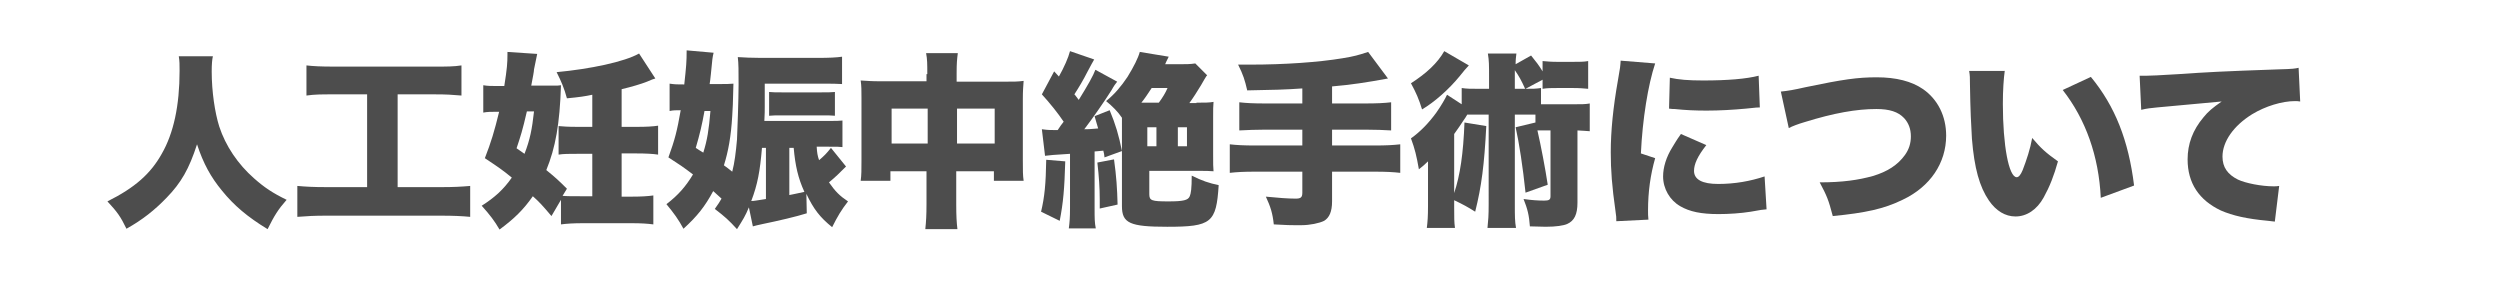 <?xml version="1.0" encoding="utf-8"?>
<!-- Generator: Adobe Illustrator 28.2.0, SVG Export Plug-In . SVG Version: 6.00 Build 0)  -->
<svg version="1.1" id="レイヤー_1" xmlns="http://www.w3.org/2000/svg" xmlns:xlink="http://www.w3.org/1999/xlink" x="0px"
	 y="0px" viewBox="0 0 630.6 71.8" style="enable-background:new 0 0 630.6 71.8;" xml:space="preserve">
<style type="text/css">
	.st0{fill:#4D4D4D;}
</style>
<g>
	<path class="st0" d="M53.7,14.2c-0.2,0.8-0.3,2.1-0.3,3.8c0,5.1,0.8,10.4,1.9,13.9c1.6,4.9,4.7,9.5,8.8,13.1
		c2.6,2.3,4.7,3.7,8.2,5.4c-2.2,2.5-3.1,4-4.8,7.4c-5.1-3.1-8.5-6-11.5-9.7c-2.8-3.4-4.7-6.8-6.3-11.7c-2,6.2-4,9.7-7.7,13.5
		c-3,3.1-6,5.5-10.1,7.8c-1.5-3.1-2.3-4.2-4.8-6.9c7-3.5,10.9-7,13.7-12c3-5.2,4.5-12.2,4.5-20.9c0-1.6,0-2.5-0.2-3.7H53.7z"/>
	<path class="st0" d="M84,23.8c-2.9,0-4.6,0-6.7,0.3v-7.6c1.7,0.2,3.7,0.3,6.8,0.3h25.6c3.1,0,4.7,0,6.7-0.3v7.6
		c-2.3-0.2-3.8-0.3-6.7-0.3h-9.4v23.4h11.1c3,0,4.9-0.1,7.2-0.3v7.8c-2-0.2-4.4-0.3-7.2-0.3H82.2c-2.7,0-4.8,0.1-7.2,0.3v-7.8
		c2.3,0.2,4.1,0.3,7.3,0.3h10.3V23.8H84z"/>
	<path class="st0" d="M139.1,54.5c-2.2-2.6-3.1-3.6-4.7-5c-2.3,3.3-4.6,5.6-8.4,8.4c-1.2-2.1-2.5-3.8-4.5-6c3.3-2.1,5.5-4.1,7.6-7.1
		c-2.3-1.9-3.5-2.7-6.8-4.9c1.6-4.1,2.4-6.8,3.6-11.7h-0.9c-1.1,0-2.1,0-3.1,0.2v-6.9c1.2,0.2,2,0.2,3.8,0.2h1.5
		c0.7-4.4,0.8-5.9,0.8-7.9c0-0.1,0-0.4,0-0.7l7.5,0.5c-0.3,1.5-0.5,2.4-0.8,3.9c0,0.5-0.3,2-0.7,4.1h5.4c1.2,0,1.5,0,2.1-0.1
		c-0.3,9.8-1.4,15.8-3.7,21.4c2.2,1.8,3,2.5,5.2,4.7l-1.1,1.8c0.9,0.1,2.6,0.1,4.6,0.1h2.9V38.8h-3.6c-2.3,0-3.7,0-4.9,0.2v-7.2
		c1.2,0.1,2.2,0.2,4.9,0.2h3.6v-8.1c-1.9,0.4-3.2,0.6-6.4,0.9c-0.7-2.6-1.4-4.2-2.6-6.6c8.5-0.8,17.1-2.6,20.8-4.7l4.1,6.3
		c-0.7,0.2-0.7,0.2-2.1,0.8c-1.5,0.6-3.9,1.3-6.4,1.9V32h3.9c2.3,0,4.1-0.1,5.3-0.3v7.3c-1.2-0.2-3.2-0.3-5.4-0.3h-3.8v10.9h2.7
		c2.2,0,3.9-0.1,5.3-0.3v7.3c-1.5-0.2-3.2-0.3-5.3-0.3h-12.6c-2.1,0-3.9,0.1-5.4,0.3v-6.2L139.1,54.5z M132.3,38.8
		c1.4-3.6,1.9-6.2,2.4-10.7h-1.8c-1.1,4.8-1.6,6.3-2.6,9.3L132.3,38.8z"/>
	<path class="st0" d="M188.9,52.3c-0.9,2.2-1.5,3.1-3,5.5c-2.1-2.3-3-3.1-5.6-5.1c0.9-1.3,1.2-1.7,1.7-2.6c-1.3-1.2-1.3-1.2-2.1-1.9
		c-2.1,3.9-4,6.3-7.5,9.5c-1.3-2.4-2.4-3.9-4.3-6.2c3-2.3,4.9-4.5,6.7-7.5c-2.5-1.9-3.4-2.5-6.2-4.3c1.6-4.4,2.2-6.7,3.1-11.9
		c-1.2,0-1.9,0-2.8,0.2v-6.9c1.4,0.2,1.9,0.2,3.7,0.2c0.5-4.6,0.6-5.7,0.6-8.6l6.8,0.6c-0.3,1.3-0.3,1.3-0.7,5.5
		c-0.1,1.2-0.2,1.6-0.3,2.4h2.3c2,0,2.4,0,3.7-0.1c-0.1,4.4-0.2,7-0.3,8.1c-0.3,5.2-1,9-2.1,12.5c0.7,0.5,1.1,0.8,2.1,1.6
		c0.6-2.3,0.9-4.8,1.2-8.1c0.1-2.1,0.4-10.3,0.4-13.8c0-3.6,0-5.4-0.2-7c1.7,0.1,3.5,0.2,5.8,0.2h14.5c2.7,0,4.7-0.1,6-0.3v6.9
		c-1.2-0.1-2.6-0.1-5.4-0.1h-14.1l0,5.8c0,0.9,0,1.8-0.1,3.6h16.2c1.8,0,2.7,0,3.5-0.1v6.7c-0.8-0.1-1.6-0.1-2.6-0.1H206
		c0.1,1.6,0.2,2.2,0.6,3.4c1.2-1,1.9-1.7,3-3.1l3.8,4.7c-1.7,1.7-2.6,2.6-4.3,4c1.6,2.3,2.7,3.4,4.8,4.8c-1.7,2.2-2.6,3.7-4,6.5
		c-3.1-2.5-4.7-4.6-6.5-8.4l0.1,4.9c-2.5,0.8-7.2,1.9-11.1,2.7c-1.4,0.3-1.8,0.4-2.5,0.6L188.9,52.3z M177.7,28
		c-0.6,3.4-1.2,5.9-2.2,9.3c0.6,0.4,1.2,0.8,1.9,1.2c1-3.2,1.4-5.7,1.8-10.5H177.7z M192.2,37.3c-0.5,5.9-1.1,9.2-2.7,13.4
		c0.8,0,1-0.1,3.7-0.5V37.3H192.2z M210.7,29.2c-1-0.1-1.9-0.1-3.6-0.1h-9.8c-1.6,0-2.3,0-3.3,0.1v-6c1,0.1,1.7,0.1,3.3,0.1h9.8
		c1.7,0,2.5,0,3.5-0.1V29.2z M199.1,49.2c0.6-0.1,1.9-0.4,3.8-0.8c-1.6-3.5-2.3-6.6-2.7-11.1h-1.1V49.2z"/>
	<path class="st0" d="M233.9,18.7c0-2.6,0-3.7-0.3-5.3h8c-0.2,1.5-0.3,2.6-0.3,5v2.2h12c2.4,0,3.5,0,4.9-0.2
		c-0.1,1.5-0.2,2.4-0.2,4.5v15.6c0,2.6,0,3.7,0.2,5.1h-7.5v-2.4h-9.5v8.3c0,3,0.1,4.6,0.3,6.3h-8.1c0.2-1.9,0.3-3.5,0.3-6.3v-8.3
		h-9.1v2.4h-7.5c0.2-1.4,0.2-2.8,0.2-5.1V24.8c0-2,0-3.1-0.2-4.5c1.7,0.1,2.7,0.2,4.9,0.2h11.7V18.7z M224.9,27.4v8.8h9.1v-8.8
		H224.9z M250.9,36.2v-8.8h-9.5v8.8H250.9z"/>
	<path class="st0" d="M268.7,40.7c-0.2,6.9-0.5,10.4-1.4,15l-4.7-2.3c0.9-3.8,1.2-7,1.3-13.1L268.7,40.7z M262.8,32.6
		c0.8,0.1,1.4,0.2,2.8,0.2c0.2,0,0.3,0,1.2,0c0.8-1.2,0.8-1.2,1.5-2.1c-1.4-2.1-3.4-4.6-5.5-6.9l3.1-5.8l1.2,1.3
		c1.3-2.3,2.4-4.8,2.8-6.4L276,15c-0.3,0.5-0.8,1.4-1.7,3.1c-1,2-2.2,4-3.3,5.7c0.2,0.2,0.2,0.2,0.5,0.6c0.2,0.3,0.3,0.4,0.6,0.8
		c2.3-3.7,3.7-6.2,4.2-7.6l5.5,3c-0.4,0.5-0.8,1-1.4,2.1c-1.7,2.7-4.9,7.3-6.9,9.9c1.1,0,1.1,0,3.5-0.2c-0.3-1.1-0.5-1.6-0.9-3.1
		l3.8-1.5c1.5,3.6,2.3,6.3,3.1,10.3l-4.4,1.6c-0.1-0.8-0.1-1-0.3-1.7c-1.2,0.1-1.9,0.2-2.2,0.2v14.2c0,2.7,0,3.7,0.3,5.2h-6.8
		c0.2-1.6,0.3-2.6,0.3-5.2V38.8c-3.6,0.2-5.7,0.4-6.3,0.5L262.8,32.6z M281,40.2c0.6,4.3,0.8,7.4,0.9,11.4l-4.5,1c0-1,0-1.7,0-2.2
		c0-3-0.2-5.9-0.6-9.4L281,40.2z M301.8,25.9c2.1,0,3.2,0,4.3-0.2c-0.1,1.1-0.1,2-0.1,3.9v9.2c0,2.7,0,3.2,0.1,4.4
		c-1.2-0.1-1.9-0.1-4.1-0.1h-12.1v5.9c0,1.6,0.6,1.8,4.8,1.8c3.8,0,5-0.3,5.4-1.3c0.3-0.7,0.5-1.9,0.5-5.2c2.6,1.3,4.4,1.9,6.8,2.4
		c-0.6,9.5-1.8,10.5-13,10.5c-9.4,0-11.4-0.9-11.4-5.2V29.7c-1-1.5-2.4-2.9-4-4.2c2.1-1.7,3.8-3.7,5.4-6.1c1.6-2.6,2.7-4.8,3.1-6.3
		l7.3,1.2c-0.6,1.2-0.7,1.4-0.9,1.9h3.4c1.9,0,2.9,0,4.2-0.2l3,3l-0.2,0.2c-0.3,0.5-0.7,1.1-1.3,2.2c-1.1,1.8-1.9,3.1-3,4.6H301.8z
		 M292.3,25.9c0.9-1.2,1.7-2.5,2.2-3.7h-4c-1,1.5-1.7,2.6-2.6,3.7H292.3z M289.4,36.9h2.3v-4.8h-2.3V36.9z M297.1,36.9h2.3v-4.8
		h-2.3V36.9z"/>
	<path class="st0" d="M328.6,22.3c-4.1,0.3-7.8,0.4-14,0.5c-0.6-2.6-1-3.9-2.3-6.5c1.4,0,2.4,0,3.1,0c8.6,0,17.2-0.6,23.2-1.6
		c3.1-0.5,4-0.8,6.5-1.6l5,6.7c-5.4,1-9.4,1.6-14.1,2v4.3h8.2c3.1,0,5-0.1,6.7-0.3v7.1c-1.8-0.1-3.8-0.2-6.6-0.2h-8.3v4h10.6
		c3.1,0,4.8-0.1,6.6-0.3v7.2c-1.8-0.2-3.5-0.3-6.6-0.3h-10.6v7.5c0,2.6-0.7,4.1-2,4.9c-1.2,0.6-3.6,1.1-5.7,1.1c0,0-0.3,0-0.7,0
		c0,0-0.6,0-1.1,0c-1.2,0-1.5,0-5.2-0.2c-0.3-2.8-0.8-4.4-2-7c3,0.3,5.6,0.5,7.5,0.5c1.3,0,1.7-0.3,1.7-1.5v-5.3h-11.8
		c-3,0-4.7,0.1-6.5,0.3v-7.2c1.7,0.2,3.5,0.3,6.5,0.3h11.8v-4h-9.2c-2.5,0-4.7,0.1-6.7,0.2v-7.1c1.7,0.2,3.5,0.3,6.7,0.3h9.2V22.3z"
		/>
	<path class="st0" d="M384.8,22.4c1.9,0,2.6,0,3.9-0.2v4.1c0.3,0,0.5,0,1,0h7.4c1.9,0,2.8,0,3.9-0.2v7c-1-0.1-1.6-0.1-3.1-0.2v18.2
		c0,3-0.8,4.6-2.6,5.4c-0.9,0.4-2.8,0.7-5.4,0.7c-0.7,0-0.7,0-4-0.1c-0.2-2.8-0.6-4.4-1.6-6.9c2.1,0.3,3.7,0.4,5.2,0.4
		c1.2,0,1.6-0.2,1.6-1.1V32.9h-1.5c-0.7,0-1.3,0-1.8,0c0.9,3.9,2,9.7,2.6,13.7l-5.6,2c-0.7-6.6-1.6-12.5-2.5-16.5l5-1.2v-2
		c-0.6,0-0.8,0-1.2,0h-4v22.6c0,3.1,0,4.3,0.3,6h-7.2c0.2-2,0.3-3,0.3-6V28.9h-4.5c-0.2,0-0.4,0-0.9,0c-0.4,0.7-0.4,0.7-1.1,1.7
		c-0.6,0.9-1.1,1.7-2.2,3.2v14.9c1.5-4.5,2.3-9.9,2.6-17.8l5.5,0.9c-0.5,9.8-1.2,15.2-2.8,21.6c-1.9-1.2-3-1.8-5.3-2.9v1.8
		c0,2.6,0,3.7,0.2,5.2h-7.1c0.2-1.6,0.3-2.9,0.3-5.5v-6.6c0-1.6,0-1.6,0-2.1c0-1.6,0-1.6,0-2.6c-0.8,0.8-1.4,1.3-2.3,2
		c-0.6-3.4-1-5.1-2-7.8c2.4-1.7,4.5-3.9,6.4-6.5c1.2-1.7,2.3-3.6,2.7-4.5l3.7,2.4v-4.1c1.3,0.2,2.2,0.2,4.5,0.2h2.4v-3.1
		c0-2.9,0-4-0.3-5.8h7.2c-0.1,1-0.2,1.3-0.2,2.7l3.9-2.2c1.3,1.6,2,2.5,2.9,4v-2.6c1.2,0.1,2.1,0.2,3.8,0.2h3.8c1.8,0,2.8,0,3.9-0.2
		v7c-1.1-0.1-2.1-0.2-3.9-0.2h-3.8c-1.6,0-2.6,0-3.8,0.2v-2.3L384.8,22.4z M370.5,16.5c-1.1,1.2-1.1,1.2-2.3,2.7
		c-2.7,3.3-6.3,6.5-9.5,8.4c-0.8-2.6-1.5-4.2-2.8-6.6c3.9-2.5,6.7-5.1,8.4-8.1L370.5,16.5z M384.7,22.4c-1-2.2-1.5-3.1-2.6-4.7
		c0,0.8,0,1,0,1.6v3.1H384.7z"/>
	<path class="st0" d="M417.5,16c-1.8,5.4-3.2,14.1-3.6,22.7l3.6,1.2c-1.2,4.2-1.8,8.5-1.8,13.2c0,0.9,0,1.3,0.1,2.3l-8.1,0.4
		c0-0.9,0-1.3-0.2-2.5c-0.9-6.3-1.2-10.4-1.2-14.9c0-5.4,0.6-11.3,1.8-18.1c0.6-3.3,0.6-3.6,0.7-5L417.5,16z M430.4,36.6
		c-2.2,2.8-3.1,4.8-3.1,6.5c0,2.2,2.1,3.3,6.1,3.3c4.2,0,8.1-0.7,11.7-1.9l0.5,8.3c-1.2,0.1-1.2,0.1-4,0.6c-2.5,0.4-5.5,0.6-8.1,0.6
		c-4.4,0-7.3-0.6-9.7-2c-2.6-1.5-4.3-4.4-4.3-7.5c0-2.3,0.8-4.9,2.3-7.3c0.7-1.1,0.9-1.6,2.2-3.4L430.4,36.6z M421.2,19.6
		c2.2,0.5,4.7,0.7,8.4,0.7c6.2,0,10.9-0.4,14-1.2l0.3,8c-0.4,0-0.9,0-3.5,0.3c-3.2,0.3-6.7,0.5-9.9,0.5c-2.9,0-5.2-0.1-8.1-0.4
		c-0.4,0-0.7,0-1.4-0.1L421.2,19.6z"/>
	<path class="st0" d="M449.2,23.1c1.9-0.2,3.1-0.4,6.2-1.1c9.6-2,13.2-2.5,18-2.5c4.9,0,8.8,1,11.7,3c3.7,2.6,5.8,6.8,5.8,11.7
		c0,6.9-4,12.9-11,16.2c-4.7,2.3-9.4,3.3-17.6,4.1c-1.1-4.2-1.5-5.1-3.3-8.5c5.8,0,9.8-0.6,13.4-1.6c3.7-1.1,6.3-2.8,8.1-5.3
		c1-1.4,1.5-2.9,1.5-4.7c0-1.9-0.6-3.4-1.7-4.6c-1.5-1.6-3.7-2.3-7-2.3c-5,0-10.7,1-18.1,3.3c-1.7,0.5-3,1-4,1.5L449.2,23.1z"/>
	<path class="st0" d="M505.7,17.7c-0.3,2.1-0.5,5.1-0.5,8.5c0,10.5,1.5,18.5,3.5,18.5c0.5,0,1-0.6,1.5-1.8c1-2.6,1.9-5.3,2.4-8.1
		c2.2,2.6,3.4,3.7,6.5,5.9c-1,3.6-2.1,6.4-3.6,9.1c-1.7,3.1-4.3,4.8-7.1,4.8c-2.6,0-4.9-1.4-6.7-4c-2.4-3.5-3.7-8.2-4.3-15.6
		c-0.2-3.3-0.4-7.2-0.5-13.8c0-1.6,0-2.1-0.2-3.3H505.7z M527.4,19.4c6.1,7.4,9.5,16,10.9,27.4l-8.4,3.1
		c-0.5-10.5-3.8-19.8-9.6-27.2L527.4,19.4z"/>
	<path class="st0" d="M539.7,19.1c0.8,0,1.4,0,1.8,0c1.2,0,2.9-0.1,8-0.4c7.3-0.5,10.8-0.7,25.1-1.2c3.9-0.1,4.3-0.2,5.2-0.4
		l0.4,8.5c-0.7-0.1-0.8-0.1-1.3-0.1c-3.3,0-7.5,1.3-10.8,3.3c-4.7,2.9-7.5,6.9-7.5,10.7c0,2.7,1.3,4.5,3.9,5.8
		c1.9,0.9,5.9,1.7,9,1.7c0.5,0,0.8,0,1.4-0.1l-1.1,9c-0.7-0.1-0.9-0.1-1.7-0.2c-5.4-0.5-8.9-1.3-11.9-2.6c-5.5-2.6-8.4-6.9-8.4-12.9
		c0-3.9,1.3-7.4,4-10.6c1.2-1.5,2.3-2.4,4.6-4l-16.3,1.5c-1.8,0.2-2.3,0.2-4,0.6L539.7,19.1z"/>
</g>
</svg>
